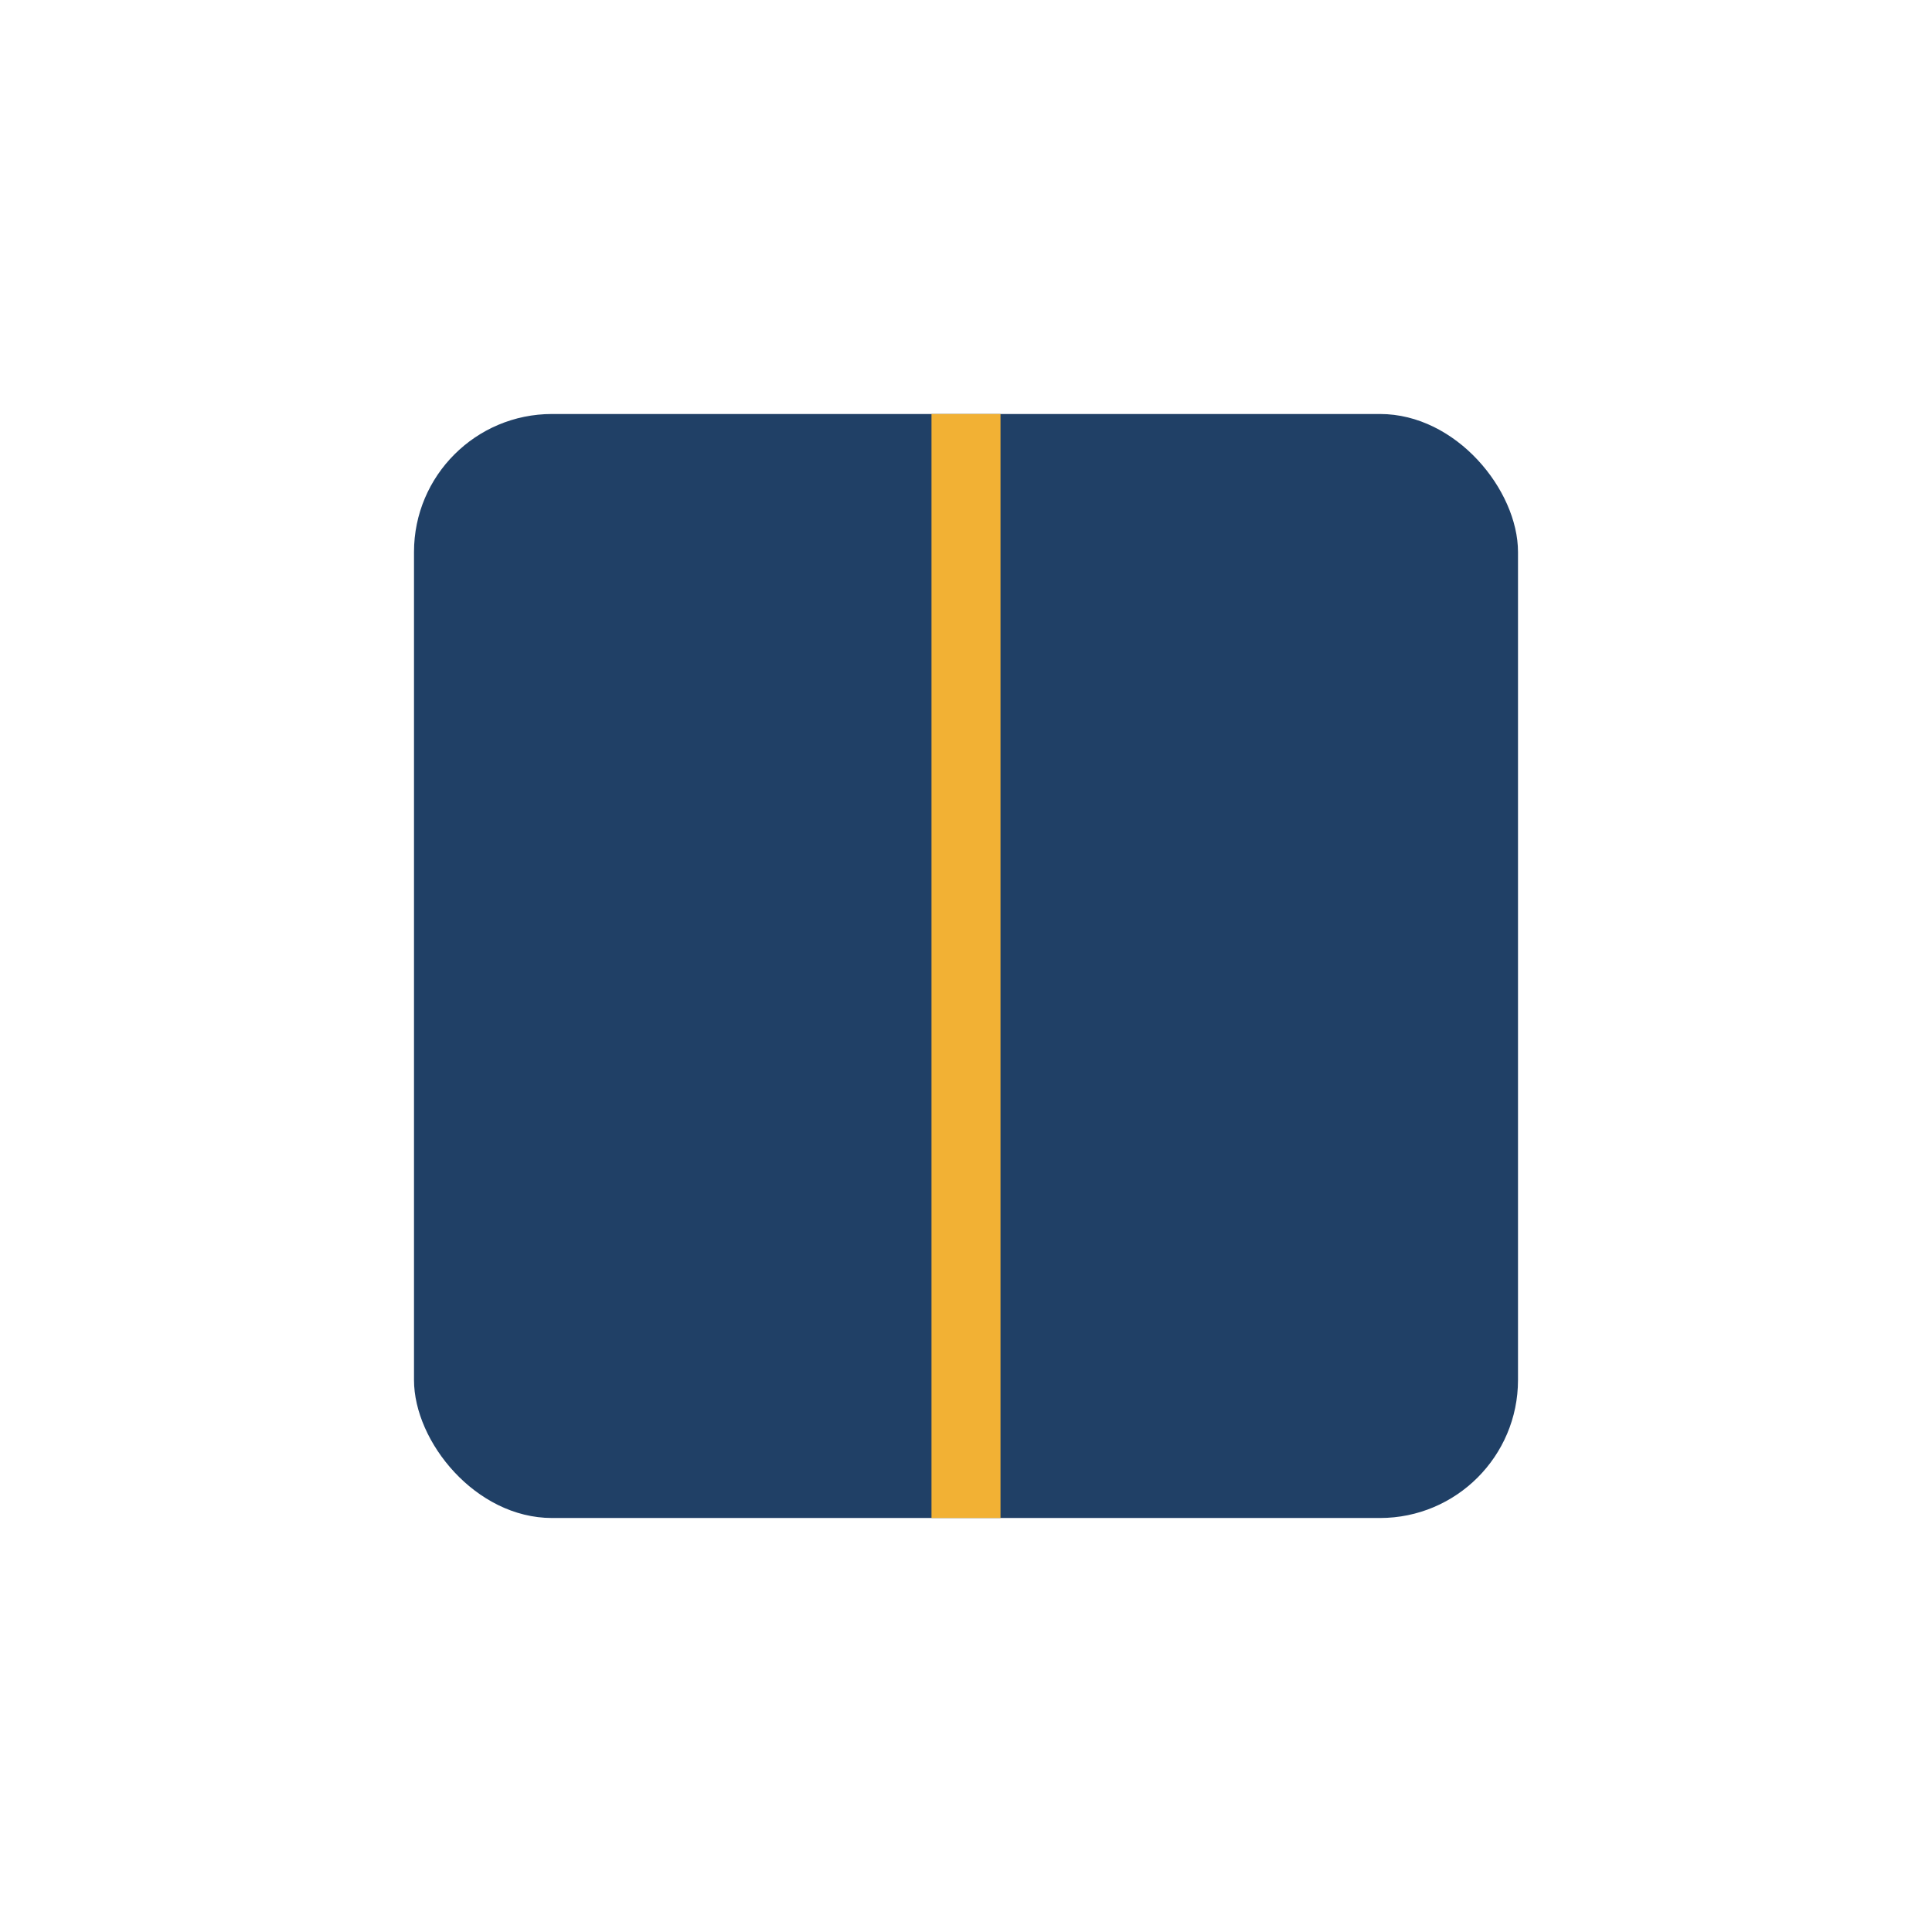 <?xml version="1.0" encoding="UTF-8"?>
<svg xmlns="http://www.w3.org/2000/svg" width="28" height="28" viewBox="0 0 28 28"><rect x="6" y="6" width="16" height="16" rx="2" fill="#204066"/><path d="M14 6v16" stroke="#F2B134" stroke-width="1"/></svg>